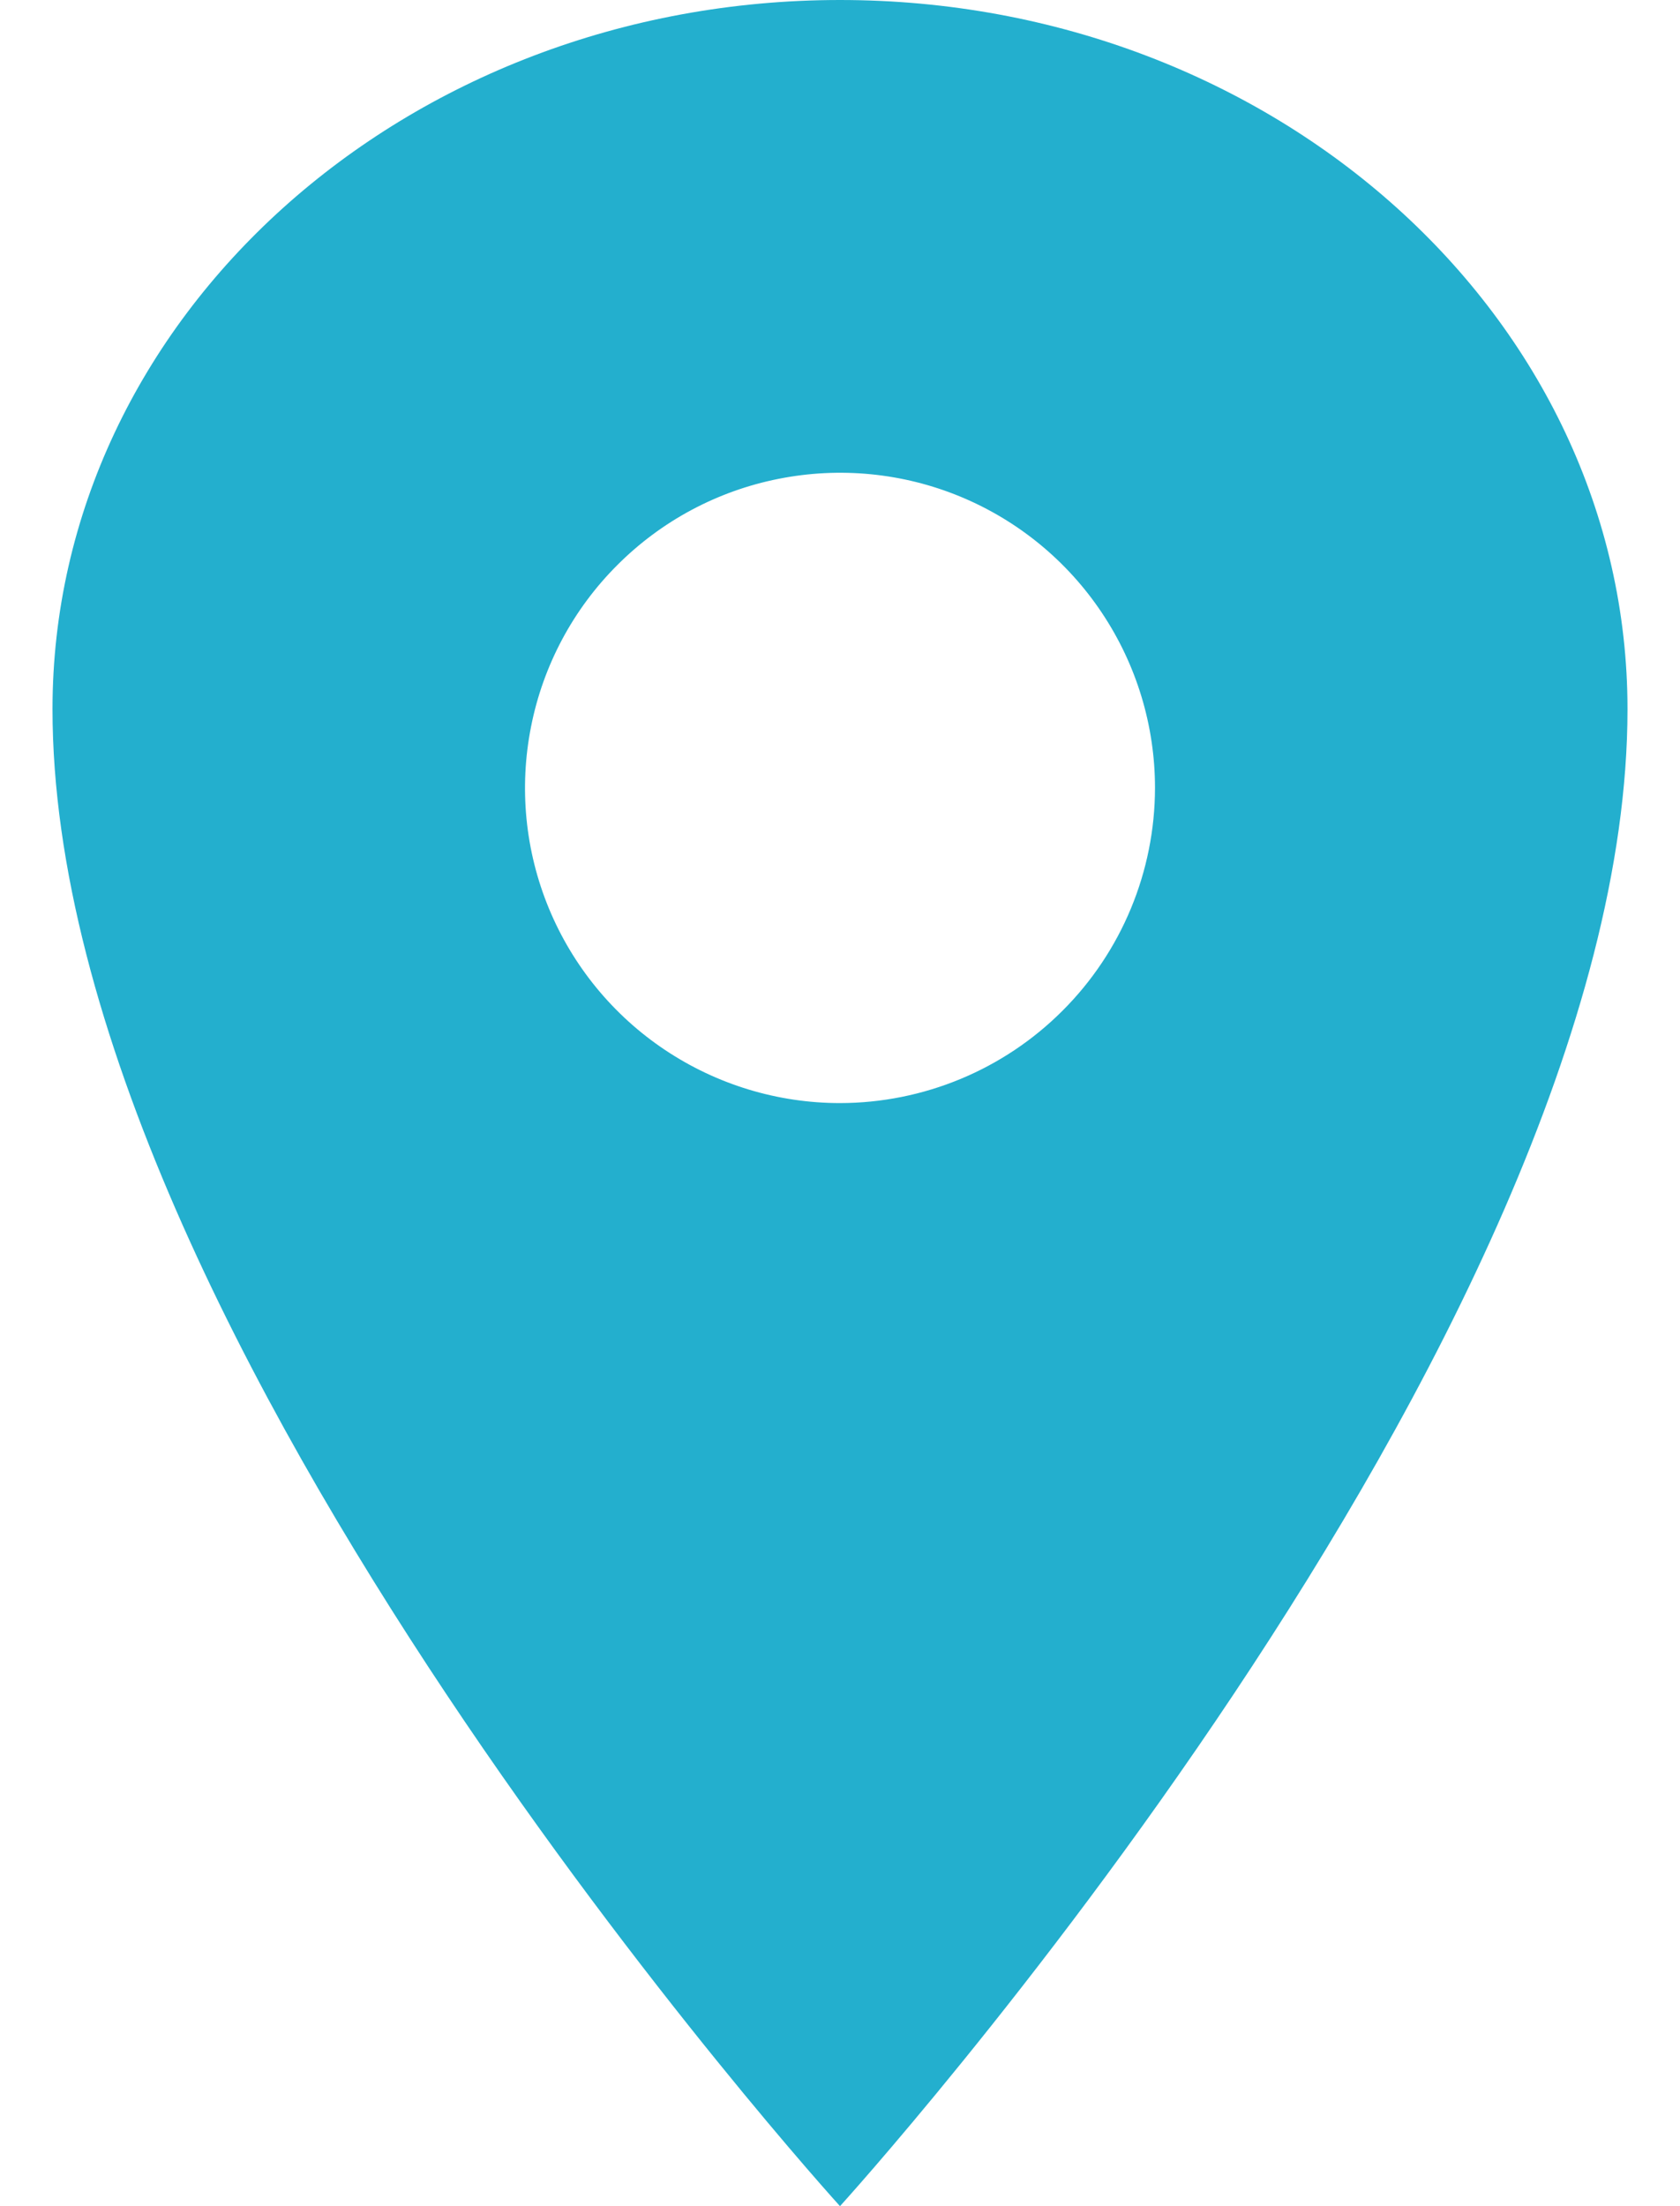 <svg width="16" height="21" viewBox="0 0 16 21" fill="none" xmlns="http://www.w3.org/2000/svg">
<path d="M8 0C3.86 0 0.5 3.024 0.5 6.75C0.5 12.75 8 21 8 21C8 21 15.5 12.75 15.5 6.75C15.5 3.024 12.14 0 8 0ZM8 10.5C7.407 10.5 6.827 10.324 6.333 9.994C5.84 9.665 5.455 9.196 5.228 8.648C5.001 8.1 4.942 7.497 5.058 6.915C5.173 6.333 5.459 5.798 5.879 5.379C6.298 4.959 6.833 4.673 7.415 4.558C7.997 4.442 8.6 4.501 9.148 4.728C9.696 4.955 10.165 5.34 10.494 5.833C10.824 6.327 11 6.907 11 7.5C10.999 8.295 10.683 9.058 10.12 9.62C9.558 10.183 8.795 10.499 8 10.5Z" fill="#23AFCE"/>
</svg>
